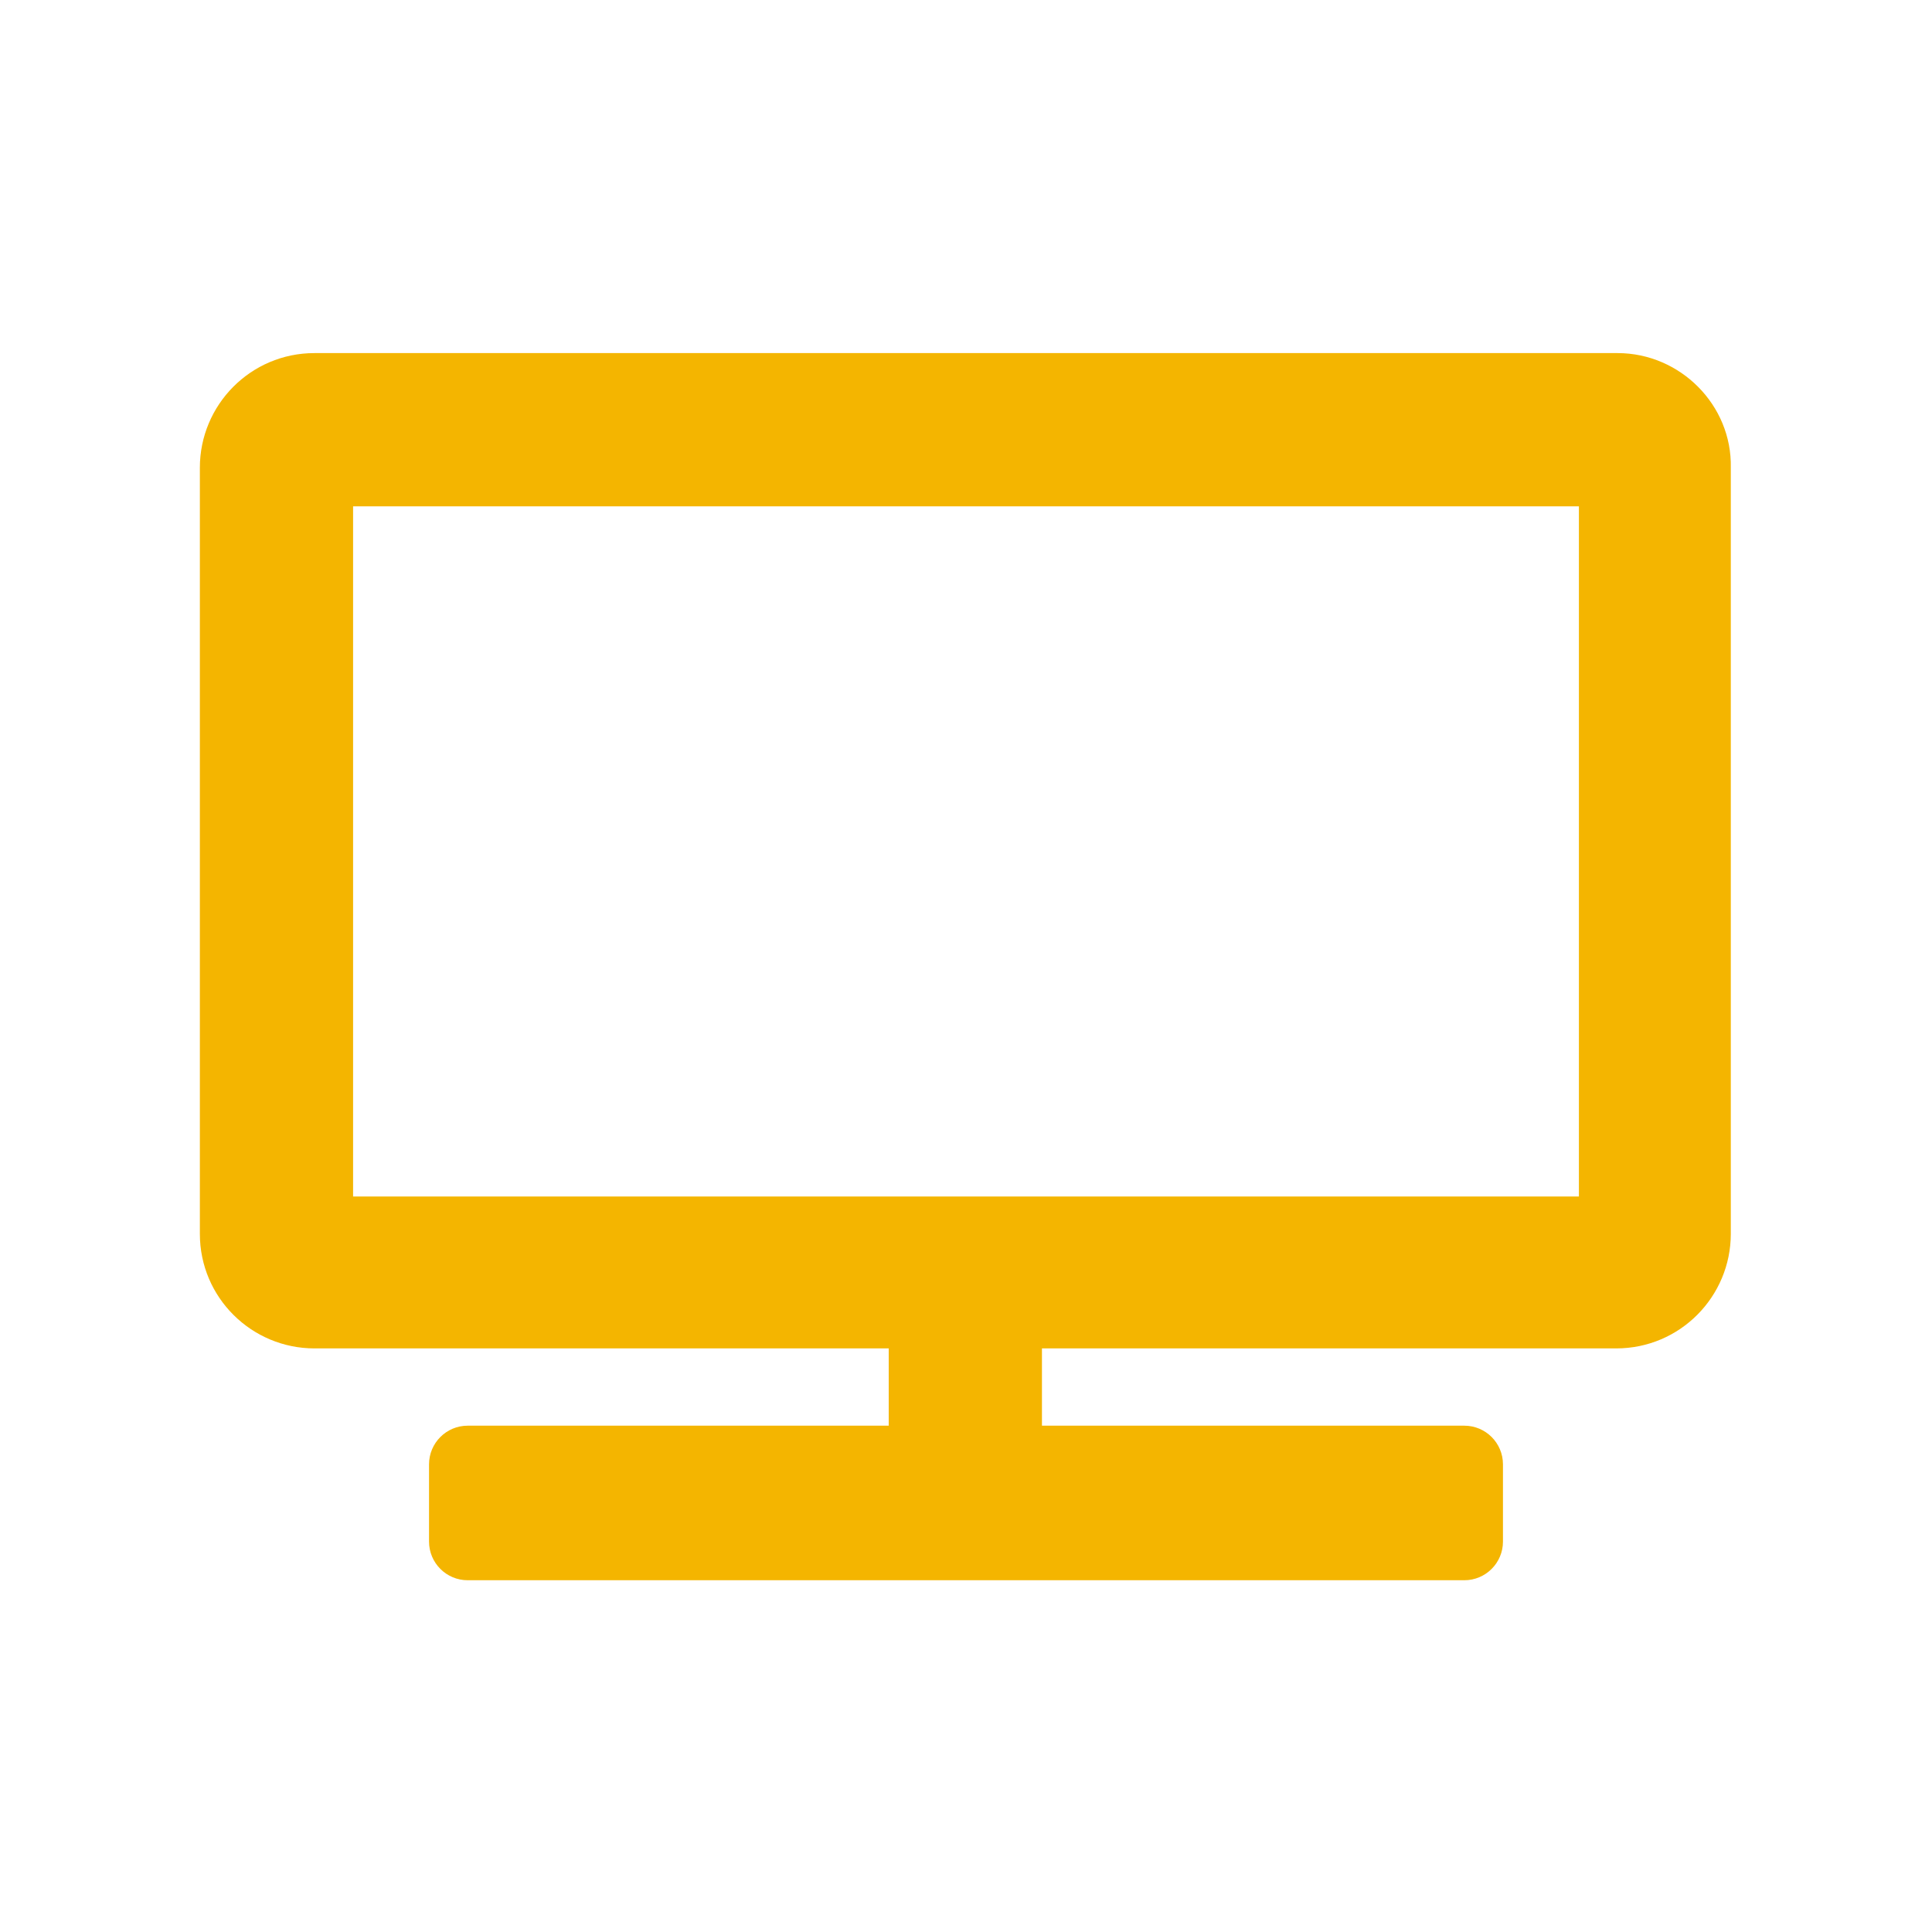 <?xml version="1.0" encoding="utf-8"?>
<!-- Generator: Adobe Illustrator 24.3.0, SVG Export Plug-In . SVG Version: 6.00 Build 0)  -->
<svg version="1.1" id="Layer_1" xmlns="http://www.w3.org/2000/svg" xmlns:xlink="http://www.w3.org/1999/xlink" x="0px" y="0px"
	 viewBox="0 0 145 145" style="enable-background:new 0 0 145 145;" xml:space="preserve">
<style type="text/css">
	.st0{fill:#F4B500;}
</style>
<path class="st0" d="M121.4,26.5H23.6c-4.8,0-8.6,3.9-8.6,8.6v57.5c0,4.8,3.9,8.6,8.6,8.6h43.1v5.8H35.1c-1.6,0-2.9,1.3-2.9,2.9v5.8
	c0,1.6,1.3,2.9,2.9,2.9h74.8c1.6,0,2.9-1.3,2.9-2.9v-5.8c0-1.6-1.3-2.9-2.9-2.9H78.2v-5.8h43.1c4.8,0,8.6-3.9,8.6-8.6V35.1
	C130,30.4,126.1,26.5,121.4,26.5z M118.5,89.8h-92V38h92V89.8z"/>
</svg>
